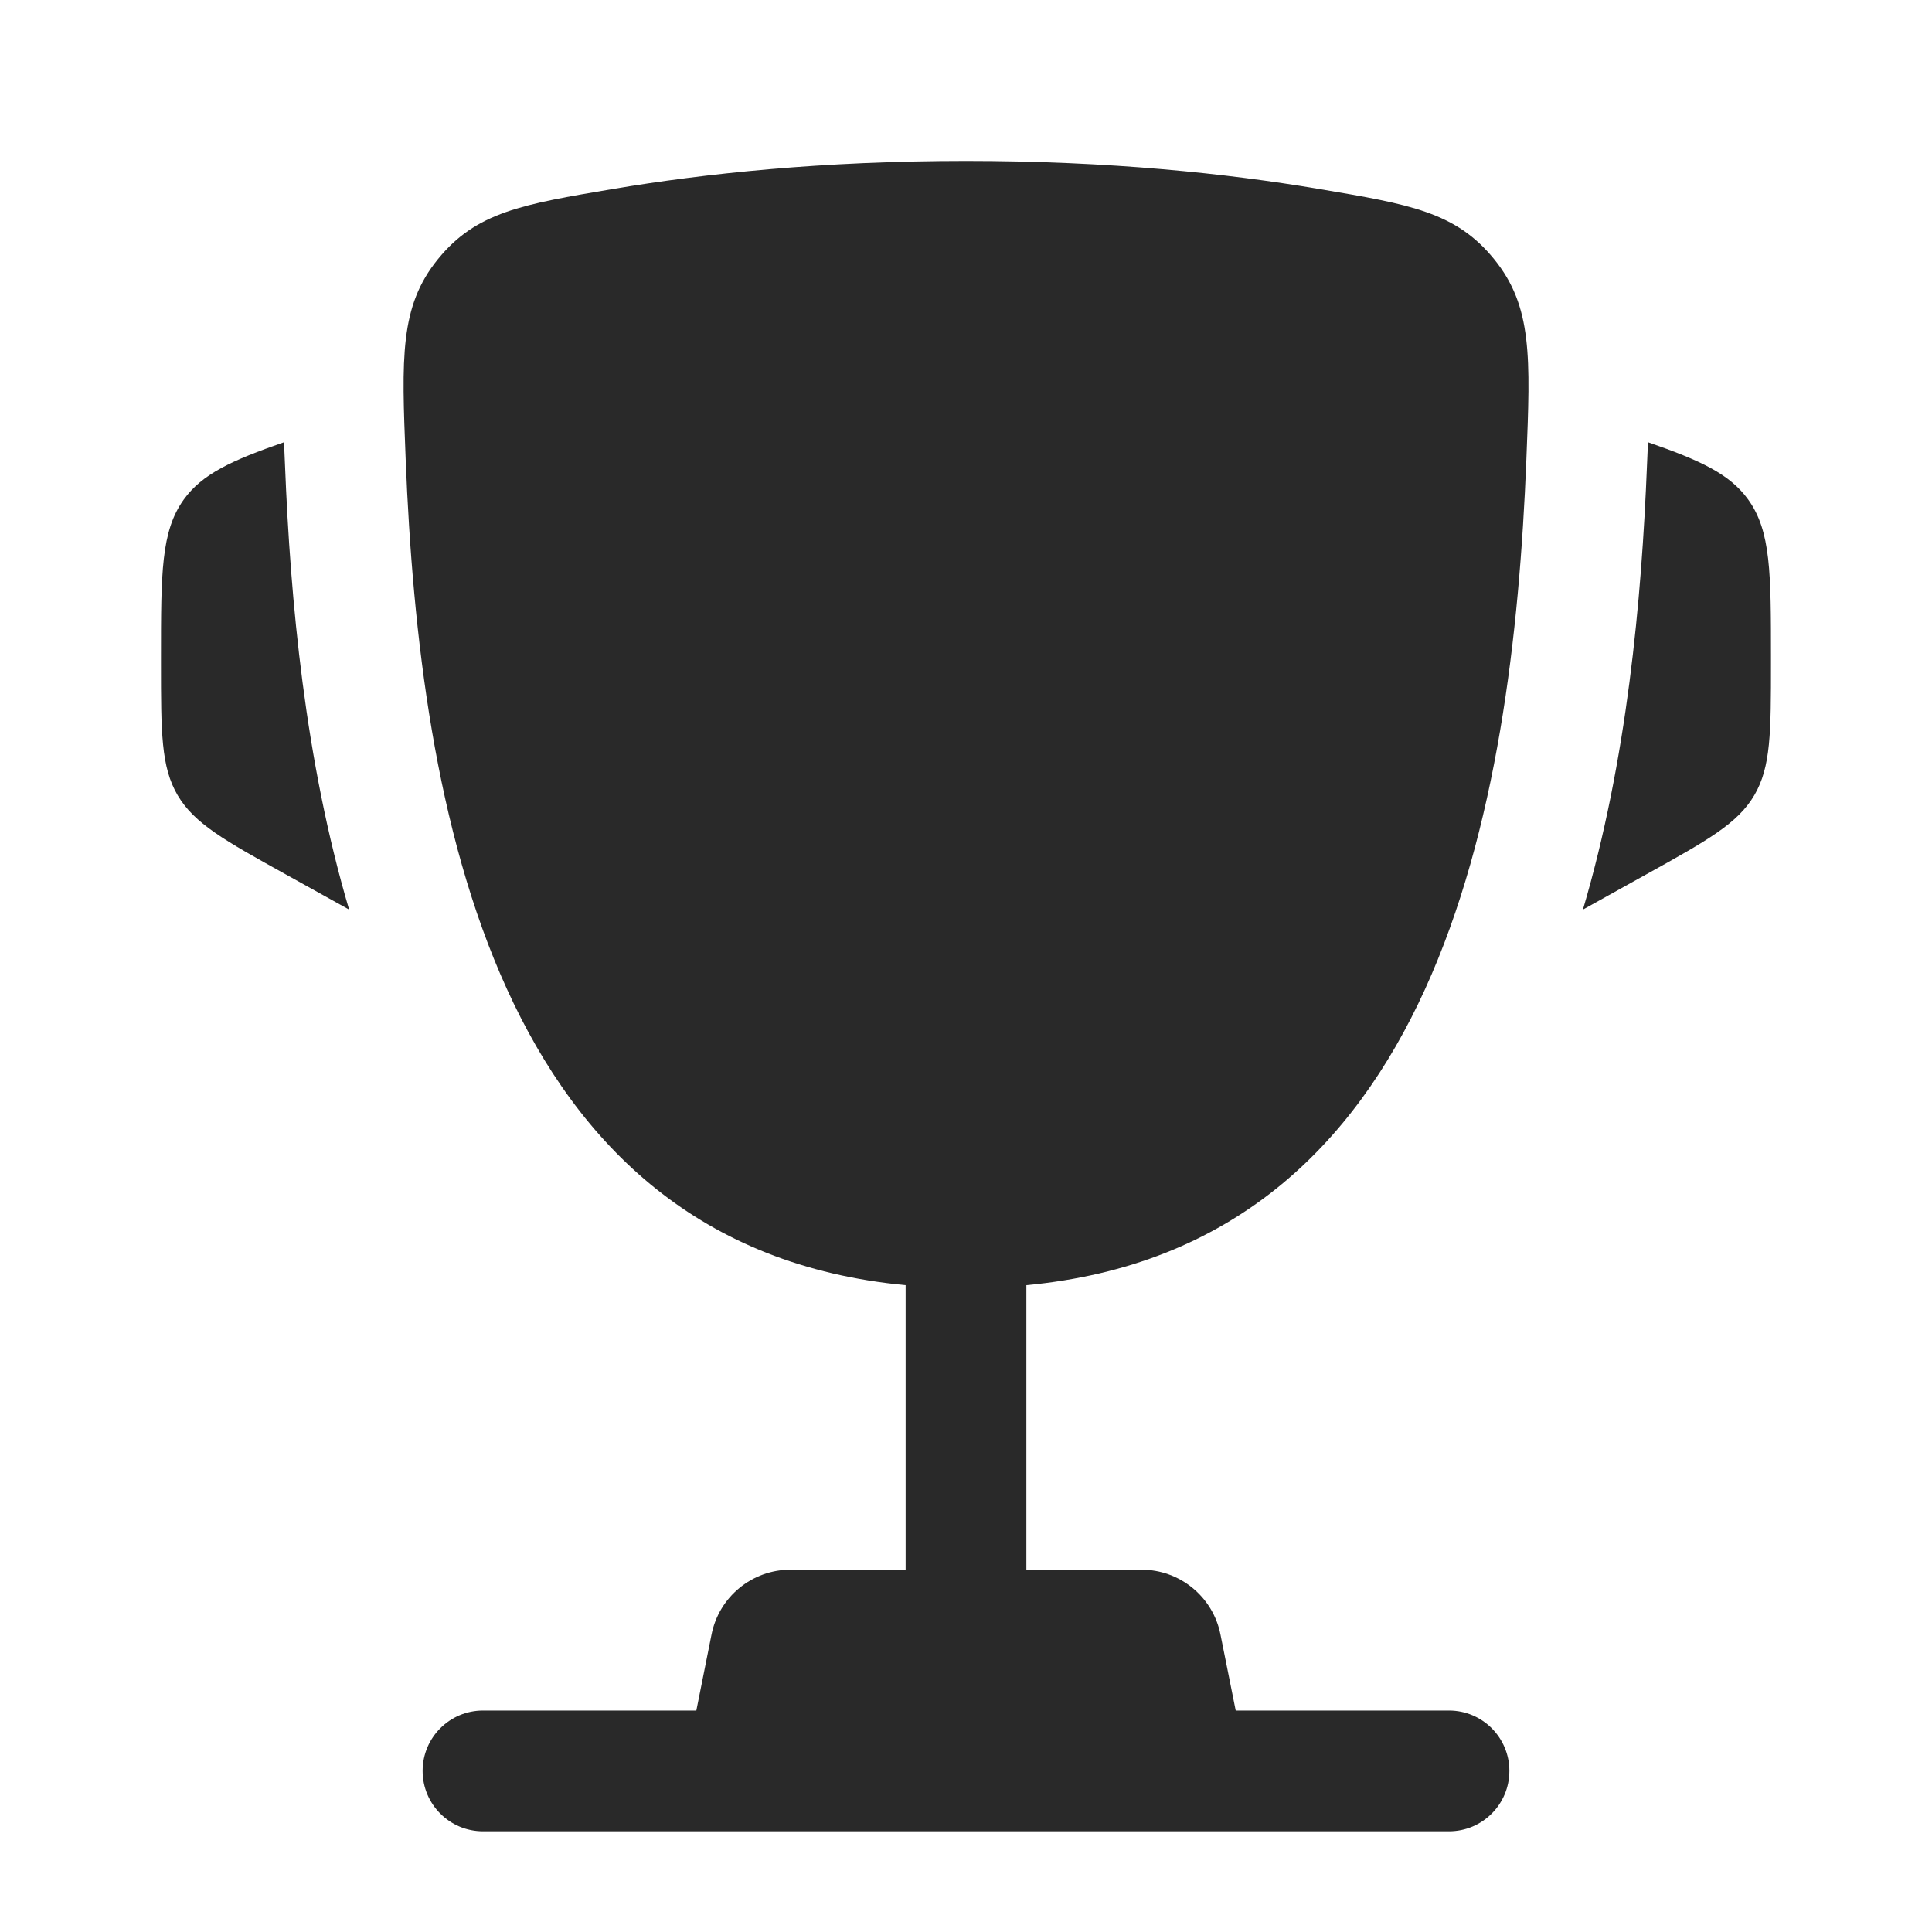 <?xml version="1.0" encoding="UTF-8"?> <svg xmlns="http://www.w3.org/2000/svg" width="40" height="40" viewBox="0 0 40 40" fill="none"><path d="M36.666 13.605V13.726C36.666 15.161 36.666 15.878 36.321 16.465C35.976 17.052 35.349 17.4 34.095 18.097L32.773 18.832C33.684 15.751 33.987 12.442 34.1 9.612C34.105 9.49 34.11 9.367 34.116 9.243L34.12 9.156C35.205 9.533 35.814 9.814 36.194 10.342C36.666 10.996 36.666 11.866 36.666 13.605Z" fill="#292929"></path><path d="M3.333 13.606V13.727C3.333 15.161 3.333 15.879 3.678 16.465C4.024 17.052 4.651 17.401 5.905 18.097L7.228 18.832C6.316 15.752 6.012 12.442 5.9 9.612C5.895 9.49 5.89 9.368 5.884 9.243L5.881 9.156C4.795 9.533 4.185 9.814 3.805 10.342C3.333 10.997 3.333 11.866 3.333 13.606Z" fill="#292929"></path><path fill-rule="evenodd" clip-rule="evenodd" d="M27.295 3.91C25.422 3.594 22.973 3.332 20 3.332C17.028 3.332 14.579 3.594 12.706 3.91C10.808 4.23 9.859 4.39 9.066 5.367C8.273 6.343 8.315 7.399 8.399 9.509C8.686 16.756 10.25 25.807 18.75 26.608V32.499H16.366C15.572 32.499 14.888 33.059 14.732 33.839L14.417 35.415H10C9.31 35.415 8.75 35.975 8.75 36.665C8.75 37.356 9.31 37.915 10 37.915H30C30.691 37.915 31.25 37.356 31.25 36.665C31.25 35.975 30.691 35.415 30 35.415H25.584L25.268 33.839C25.112 33.059 24.428 32.499 23.634 32.499H21.25V26.608C29.751 25.808 31.314 16.756 31.602 9.509C31.686 7.399 31.728 6.343 30.935 5.367C30.142 4.39 29.193 4.23 27.295 3.91Z" fill="#292929"></path></svg> 